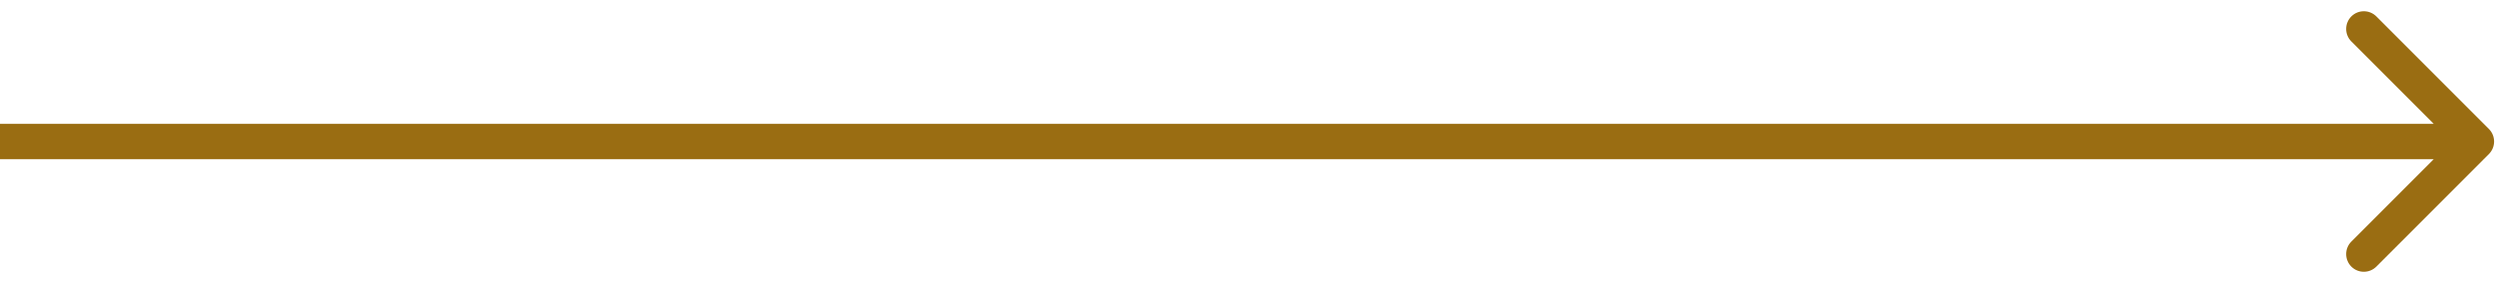 <svg width="212" height="24" viewBox="0 0 212 24" fill="none" xmlns="http://www.w3.org/2000/svg">
<path d="M211.061 13.061C211.646 12.475 211.646 11.525 211.061 10.939L201.515 1.393C200.929 0.808 199.979 0.808 199.393 1.393C198.808 1.979 198.808 2.929 199.393 3.515L207.879 12L199.393 20.485C198.808 21.071 198.808 22.021 199.393 22.607C199.979 23.192 200.929 23.192 201.515 22.607L211.061 13.061ZM-1.31134e-07 13.5L210 13.5L210 10.5L1.31134e-07 10.5L-1.31134e-07 13.5Z" fill="#9A6D12"/>
</svg>
